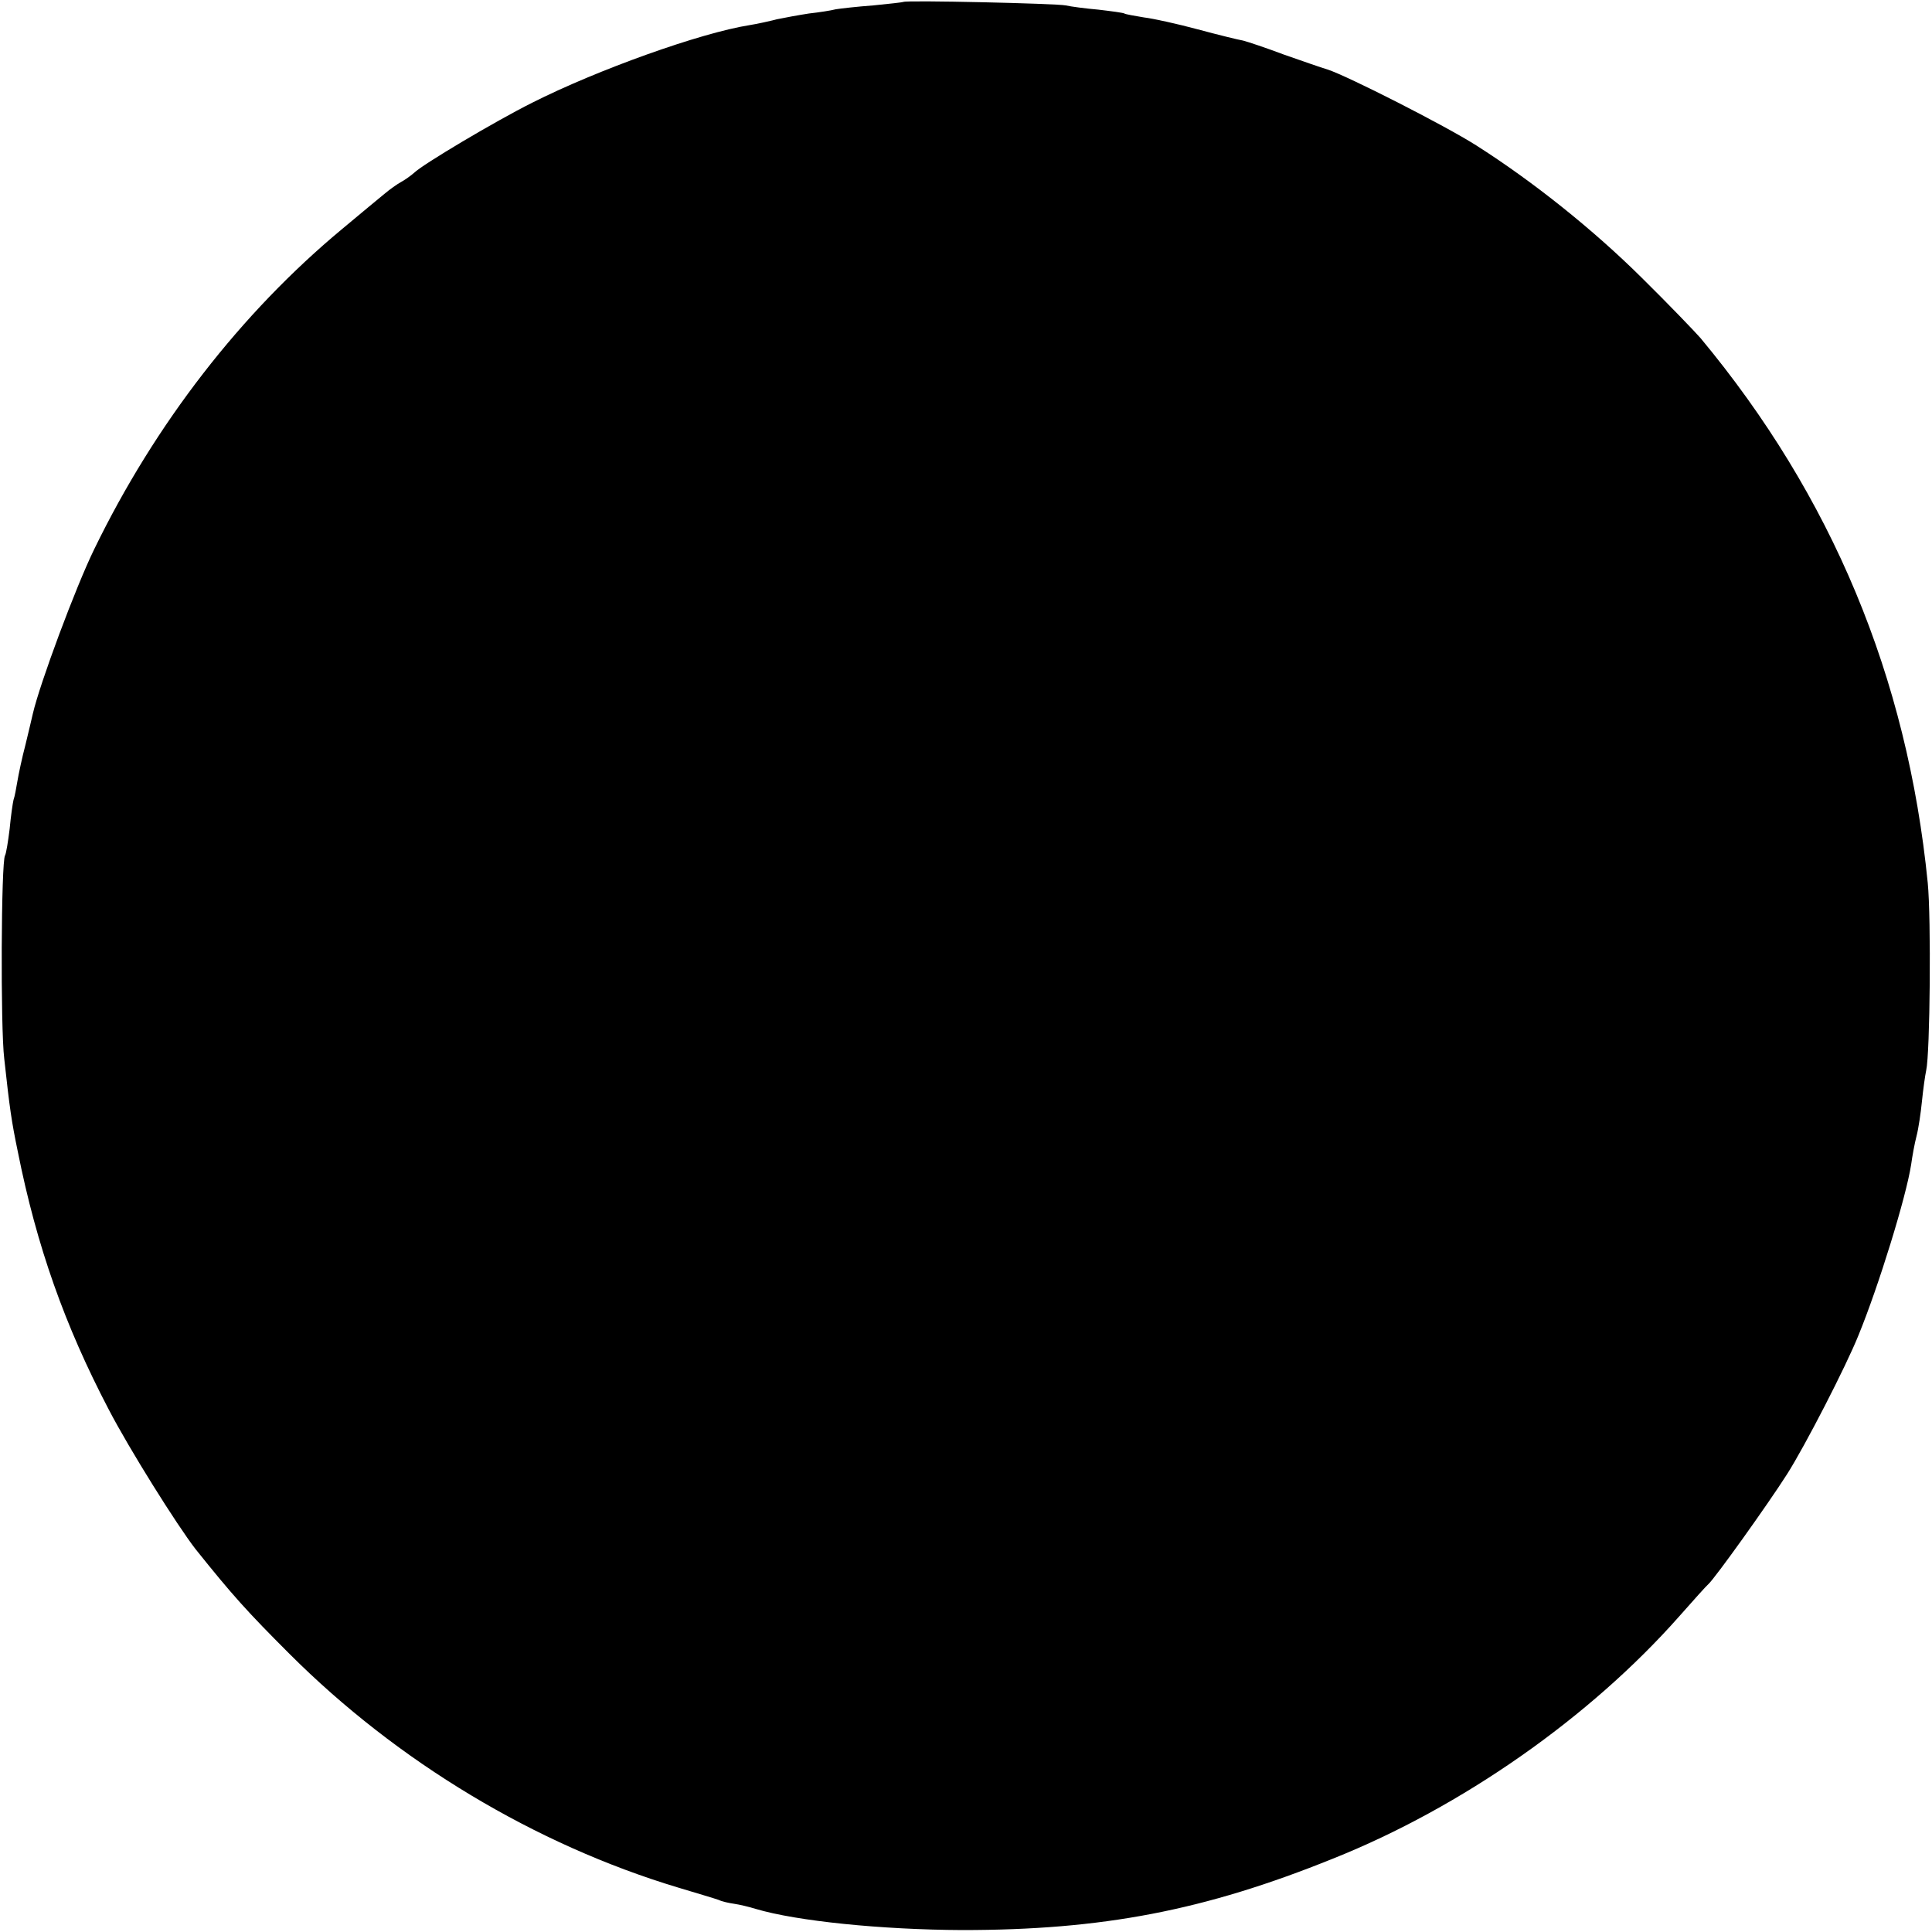 <?xml version="1.0" standalone="no"?>
<!DOCTYPE svg PUBLIC "-//W3C//DTD SVG 20010904//EN"
 "http://www.w3.org/TR/2001/REC-SVG-20010904/DTD/svg10.dtd">
<svg version="1.0" xmlns="http://www.w3.org/2000/svg"
 width="500pt" height="500pt" viewBox="0 0 500 500"
 preserveAspectRatio="xMidYMid meet">
<g transform="translate(0,500) scale(0.1,-0.1)"
fill="#000000" stroke="none">
<path d="M2338 4995 c-2 -1 -37 -5 -78 -9 -41 -3 -85 -8 -97 -10 -11 -3 -43
-8 -70 -11 -26 -4 -64 -11 -83 -15 -19 -5 -51 -12 -70 -15 -127 -20 -395 -116
-563 -201 -96 -48 -284 -160 -305 -181 -8 -7 -23 -18 -34 -24 -11 -6 -29 -19
-41 -29 -12 -10 -62 -51 -112 -93 -261 -217 -483 -503 -641 -828 -48 -98 -141
-348 -159 -426 -2 -10 -11 -46 -19 -80 -9 -34 -18 -77 -21 -95 -3 -18 -7 -40
-10 -48 -2 -8 -7 -42 -10 -75 -4 -32 -9 -64 -12 -69 -10 -15 -12 -445 -2 -526
14 -129 19 -163 35 -240 49 -246 122 -451 235 -667 54 -104 177 -300 225 -362
96 -120 134 -162 243 -271 280 -280 637 -494 1006 -605 50 -15 97 -29 105 -32
8 -4 26 -8 40 -10 14 -2 39 -8 55 -13 107 -32 327 -54 535 -55 362 0 626 50
960 185 333 133 664 365 895 626 38 43 72 81 76 84 17 15 155 208 204 285 47
74 153 280 185 360 52 127 123 357 136 441 3 22 9 55 14 74 5 19 11 60 14 90
3 30 8 66 11 80 10 45 13 393 4 485 -53 533 -248 1001 -588 1410 -14 16 -82
87 -152 156 -125 124 -281 249 -429 343 -80 51 -334 180 -384 196 -17 5 -68
23 -114 39 -45 17 -93 33 -105 36 -12 2 -65 15 -117 29 -52 14 -115 28 -140
31 -24 4 -47 8 -50 10 -3 2 -33 6 -67 10 -34 3 -72 8 -85 11 -23 5 -415 14
-420 9z"/>
</g>
</svg>
